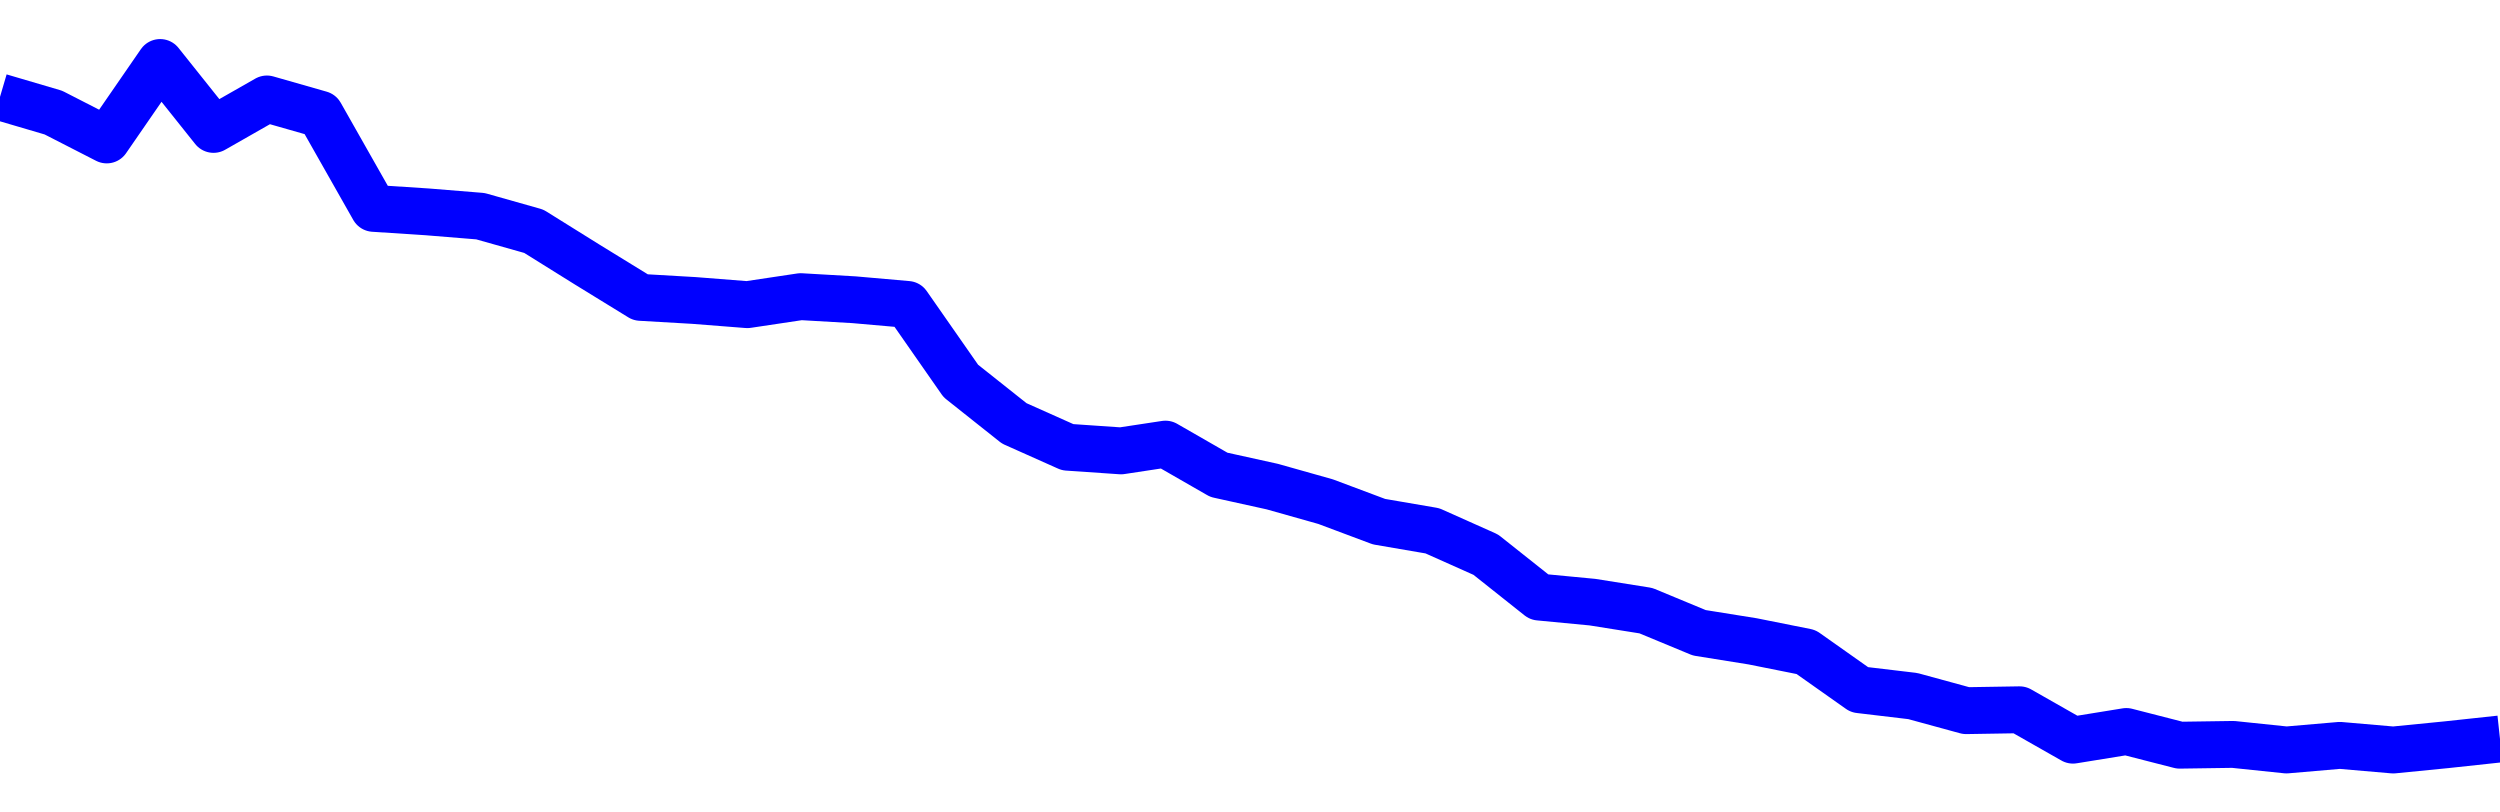 <svg xmlns="http://www.w3.org/2000/svg" fill="none" width="80" height="26"><polyline points="0,3.1 1.708,3.603 3.416,4.478 5.125,2 6.833,4.141 8.541,3.167 10.249,3.655 11.957,6.668 13.665,6.779 15.374,6.918 17.082,7.401 18.79,8.466 20.498,9.516 22.206,9.615 23.915,9.749 25.623,9.493 27.331,9.592 29.039,9.742 30.747,12.191 32.456,13.548 34.164,14.311 35.872,14.428 37.295,14.212 39.004,15.194 40.712,15.571 42.42,16.053 44.128,16.693 45.836,16.986 47.544,17.749 49.253,19.106 50.961,19.269 52.669,19.541 54.377,20.249 56.085,20.523 57.794,20.865 59.502,22.071 61.21,22.274 62.918,22.741 64.626,22.713 66.335,23.685 68.043,23.408 69.751,23.846 71.459,23.821 73.167,23.999 74.875,23.852 76.584,24 78.292,23.831 80,23.647 " stroke-linejoin="round" style="fill: transparent; stroke:blue; stroke-width:1.5" /></svg>